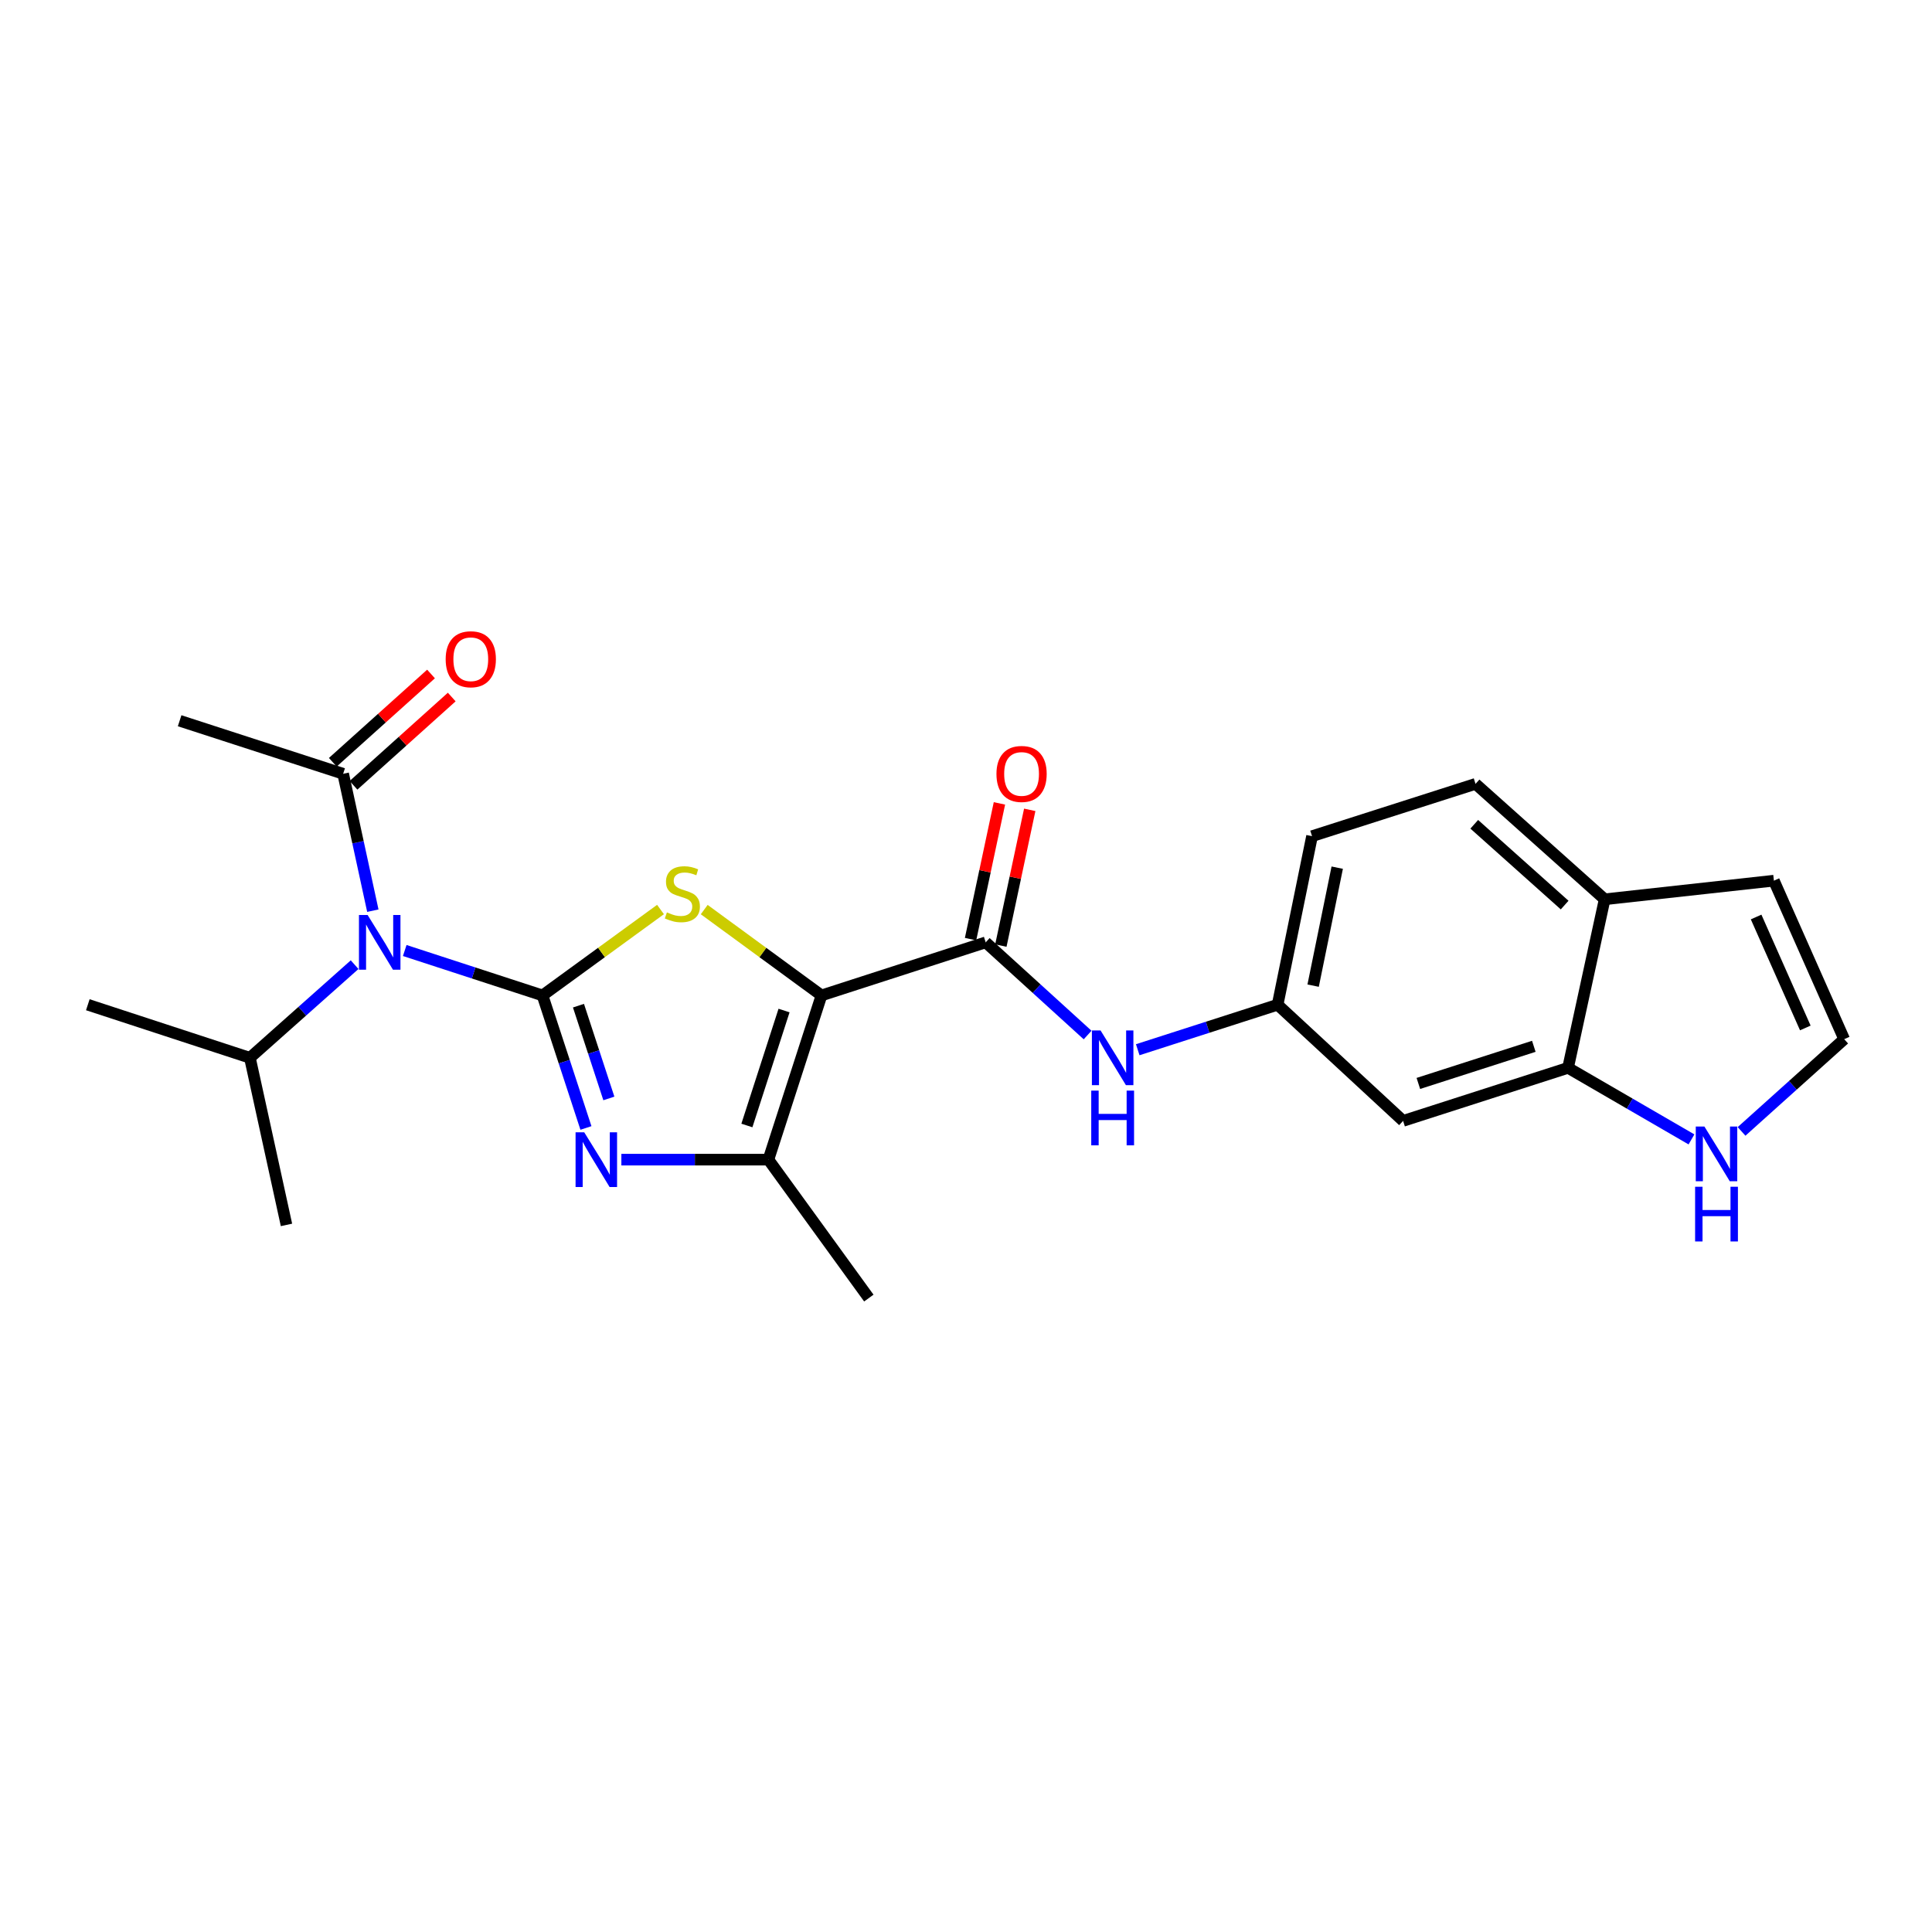 <?xml version='1.0' encoding='iso-8859-1'?>
<svg version='1.1' baseProfile='full'
              xmlns='http://www.w3.org/2000/svg'
                      xmlns:rdkit='http://www.rdkit.org/xml'
                      xmlns:xlink='http://www.w3.org/1999/xlink'
                  xml:space='preserve'
width='1000px' height='1000px' viewBox='0 0 1000 1000'>
<!-- END OF HEADER -->
<rect style='opacity:1.0;fill:#FFFFFF;stroke:none' width='1000' height='1000' x='0' y='0'> </rect>
<path class='bond-1' d='M 280.807,515.23 L 311.341,492.996' style='fill:none;fill-rule:evenodd;stroke:#000000;stroke-width:6px;stroke-linecap:butt;stroke-linejoin:miter;stroke-opacity:1' />
<path class='bond-1' d='M 311.341,492.996 L 341.876,470.763' style='fill:none;fill-rule:evenodd;stroke:#CCCC00;stroke-width:6px;stroke-linecap:butt;stroke-linejoin:miter;stroke-opacity:1' />
<path class='bond-2' d='M 280.807,515.23 L 292.045,549.533' style='fill:none;fill-rule:evenodd;stroke:#000000;stroke-width:6px;stroke-linecap:butt;stroke-linejoin:miter;stroke-opacity:1' />
<path class='bond-2' d='M 292.045,549.533 L 303.282,583.835' style='fill:none;fill-rule:evenodd;stroke:#0000FF;stroke-width:6px;stroke-linecap:butt;stroke-linejoin:miter;stroke-opacity:1' />
<path class='bond-2' d='M 299.416,520.529 L 307.282,544.541' style='fill:none;fill-rule:evenodd;stroke:#000000;stroke-width:6px;stroke-linecap:butt;stroke-linejoin:miter;stroke-opacity:1' />
<path class='bond-2' d='M 307.282,544.541 L 315.149,568.552' style='fill:none;fill-rule:evenodd;stroke:#0000FF;stroke-width:6px;stroke-linecap:butt;stroke-linejoin:miter;stroke-opacity:1' />
<path class='bond-3' d='M 280.807,515.23 L 245.149,503.606' style='fill:none;fill-rule:evenodd;stroke:#000000;stroke-width:6px;stroke-linecap:butt;stroke-linejoin:miter;stroke-opacity:1' />
<path class='bond-3' d='M 245.149,503.606 L 209.492,491.981' style='fill:none;fill-rule:evenodd;stroke:#0000FF;stroke-width:6px;stroke-linecap:butt;stroke-linejoin:miter;stroke-opacity:1' />
<path class='bond-0' d='M 425.199,515.23 L 394.852,493.015' style='fill:none;fill-rule:evenodd;stroke:#000000;stroke-width:6px;stroke-linecap:butt;stroke-linejoin:miter;stroke-opacity:1' />
<path class='bond-0' d='M 394.852,493.015 L 364.505,470.801' style='fill:none;fill-rule:evenodd;stroke:#CCCC00;stroke-width:6px;stroke-linecap:butt;stroke-linejoin:miter;stroke-opacity:1' />
<path class='bond-5' d='M 425.199,515.23 L 510.2,487.758' style='fill:none;fill-rule:evenodd;stroke:#000000;stroke-width:6px;stroke-linecap:butt;stroke-linejoin:miter;stroke-opacity:1' />
<path class='bond-24' d='M 425.199,515.23 L 397.726,600.231' style='fill:none;fill-rule:evenodd;stroke:#000000;stroke-width:6px;stroke-linecap:butt;stroke-linejoin:miter;stroke-opacity:1' />
<path class='bond-24' d='M 405.82,523.049 L 386.589,582.55' style='fill:none;fill-rule:evenodd;stroke:#000000;stroke-width:6px;stroke-linecap:butt;stroke-linejoin:miter;stroke-opacity:1' />
<path class='bond-4' d='M 321.621,600.231 L 359.673,600.231' style='fill:none;fill-rule:evenodd;stroke:#0000FF;stroke-width:6px;stroke-linecap:butt;stroke-linejoin:miter;stroke-opacity:1' />
<path class='bond-4' d='M 359.673,600.231 L 397.726,600.231' style='fill:none;fill-rule:evenodd;stroke:#000000;stroke-width:6px;stroke-linecap:butt;stroke-linejoin:miter;stroke-opacity:1' />
<path class='bond-6' d='M 192.981,471.366 L 185.298,435.939' style='fill:none;fill-rule:evenodd;stroke:#0000FF;stroke-width:6px;stroke-linecap:butt;stroke-linejoin:miter;stroke-opacity:1' />
<path class='bond-6' d='M 185.298,435.939 L 177.615,400.511' style='fill:none;fill-rule:evenodd;stroke:#000000;stroke-width:6px;stroke-linecap:butt;stroke-linejoin:miter;stroke-opacity:1' />
<path class='bond-17' d='M 183.548,499.309 L 156.45,523.411' style='fill:none;fill-rule:evenodd;stroke:#0000FF;stroke-width:6px;stroke-linecap:butt;stroke-linejoin:miter;stroke-opacity:1' />
<path class='bond-17' d='M 156.45,523.411 L 129.351,547.513' style='fill:none;fill-rule:evenodd;stroke:#000000;stroke-width:6px;stroke-linecap:butt;stroke-linejoin:miter;stroke-opacity:1' />
<path class='bond-20' d='M 397.726,600.231 L 449.705,671.879' style='fill:none;fill-rule:evenodd;stroke:#000000;stroke-width:6px;stroke-linecap:butt;stroke-linejoin:miter;stroke-opacity:1' />
<path class='bond-7' d='M 510.2,487.758 L 536.573,511.742' style='fill:none;fill-rule:evenodd;stroke:#000000;stroke-width:6px;stroke-linecap:butt;stroke-linejoin:miter;stroke-opacity:1' />
<path class='bond-7' d='M 536.573,511.742 L 562.946,535.727' style='fill:none;fill-rule:evenodd;stroke:#0000FF;stroke-width:6px;stroke-linecap:butt;stroke-linejoin:miter;stroke-opacity:1' />
<path class='bond-14' d='M 518.042,489.426 L 525.516,454.298' style='fill:none;fill-rule:evenodd;stroke:#000000;stroke-width:6px;stroke-linecap:butt;stroke-linejoin:miter;stroke-opacity:1' />
<path class='bond-14' d='M 525.516,454.298 L 532.991,419.17' style='fill:none;fill-rule:evenodd;stroke:#FF0000;stroke-width:6px;stroke-linecap:butt;stroke-linejoin:miter;stroke-opacity:1' />
<path class='bond-14' d='M 502.358,486.089 L 509.833,450.961' style='fill:none;fill-rule:evenodd;stroke:#000000;stroke-width:6px;stroke-linecap:butt;stroke-linejoin:miter;stroke-opacity:1' />
<path class='bond-14' d='M 509.833,450.961 L 517.307,415.833' style='fill:none;fill-rule:evenodd;stroke:#FF0000;stroke-width:6px;stroke-linecap:butt;stroke-linejoin:miter;stroke-opacity:1' />
<path class='bond-16' d='M 182.974,406.474 L 208.395,383.628' style='fill:none;fill-rule:evenodd;stroke:#000000;stroke-width:6px;stroke-linecap:butt;stroke-linejoin:miter;stroke-opacity:1' />
<path class='bond-16' d='M 208.395,383.628 L 233.816,360.781' style='fill:none;fill-rule:evenodd;stroke:#FF0000;stroke-width:6px;stroke-linecap:butt;stroke-linejoin:miter;stroke-opacity:1' />
<path class='bond-16' d='M 172.256,394.548 L 197.677,371.702' style='fill:none;fill-rule:evenodd;stroke:#000000;stroke-width:6px;stroke-linecap:butt;stroke-linejoin:miter;stroke-opacity:1' />
<path class='bond-16' d='M 197.677,371.702 L 223.098,348.855' style='fill:none;fill-rule:evenodd;stroke:#FF0000;stroke-width:6px;stroke-linecap:butt;stroke-linejoin:miter;stroke-opacity:1' />
<path class='bond-21' d='M 177.615,400.511 L 92.979,373.057' style='fill:none;fill-rule:evenodd;stroke:#000000;stroke-width:6px;stroke-linecap:butt;stroke-linejoin:miter;stroke-opacity:1' />
<path class='bond-12' d='M 588.888,543.337 L 625.089,531.693' style='fill:none;fill-rule:evenodd;stroke:#0000FF;stroke-width:6px;stroke-linecap:butt;stroke-linejoin:miter;stroke-opacity:1' />
<path class='bond-12' d='M 625.089,531.693 L 661.29,520.049' style='fill:none;fill-rule:evenodd;stroke:#000000;stroke-width:6px;stroke-linecap:butt;stroke-linejoin:miter;stroke-opacity:1' />
<path class='bond-8' d='M 811.615,552.715 L 726.239,580.17' style='fill:none;fill-rule:evenodd;stroke:#000000;stroke-width:6px;stroke-linecap:butt;stroke-linejoin:miter;stroke-opacity:1' />
<path class='bond-8' d='M 793.9,541.569 L 734.137,560.787' style='fill:none;fill-rule:evenodd;stroke:#000000;stroke-width:6px;stroke-linecap:butt;stroke-linejoin:miter;stroke-opacity:1' />
<path class='bond-9' d='M 811.615,552.715 L 843.56,571.234' style='fill:none;fill-rule:evenodd;stroke:#000000;stroke-width:6px;stroke-linecap:butt;stroke-linejoin:miter;stroke-opacity:1' />
<path class='bond-9' d='M 843.56,571.234 L 875.504,589.752' style='fill:none;fill-rule:evenodd;stroke:#0000FF;stroke-width:6px;stroke-linecap:butt;stroke-linejoin:miter;stroke-opacity:1' />
<path class='bond-25' d='M 811.615,552.715 L 830.571,465.469' style='fill:none;fill-rule:evenodd;stroke:#000000;stroke-width:6px;stroke-linecap:butt;stroke-linejoin:miter;stroke-opacity:1' />
<path class='bond-11' d='M 901.426,585.616 L 927.986,561.745' style='fill:none;fill-rule:evenodd;stroke:#0000FF;stroke-width:6px;stroke-linecap:butt;stroke-linejoin:miter;stroke-opacity:1' />
<path class='bond-11' d='M 927.986,561.745 L 954.545,537.875' style='fill:none;fill-rule:evenodd;stroke:#000000;stroke-width:6px;stroke-linecap:butt;stroke-linejoin:miter;stroke-opacity:1' />
<path class='bond-10' d='M 726.239,580.17 L 661.29,520.049' style='fill:none;fill-rule:evenodd;stroke:#000000;stroke-width:6px;stroke-linecap:butt;stroke-linejoin:miter;stroke-opacity:1' />
<path class='bond-26' d='M 954.545,537.875 L 918.165,455.831' style='fill:none;fill-rule:evenodd;stroke:#000000;stroke-width:6px;stroke-linecap:butt;stroke-linejoin:miter;stroke-opacity:1' />
<path class='bond-26' d='M 934.43,532.068 L 908.964,474.637' style='fill:none;fill-rule:evenodd;stroke:#000000;stroke-width:6px;stroke-linecap:butt;stroke-linejoin:miter;stroke-opacity:1' />
<path class='bond-19' d='M 661.29,520.049 L 679.107,432.803' style='fill:none;fill-rule:evenodd;stroke:#000000;stroke-width:6px;stroke-linecap:butt;stroke-linejoin:miter;stroke-opacity:1' />
<path class='bond-19' d='M 679.673,510.171 L 692.145,449.098' style='fill:none;fill-rule:evenodd;stroke:#000000;stroke-width:6px;stroke-linecap:butt;stroke-linejoin:miter;stroke-opacity:1' />
<path class='bond-13' d='M 830.571,465.469 L 763.734,405.732' style='fill:none;fill-rule:evenodd;stroke:#000000;stroke-width:6px;stroke-linecap:butt;stroke-linejoin:miter;stroke-opacity:1' />
<path class='bond-13' d='M 809.86,468.464 L 763.074,426.648' style='fill:none;fill-rule:evenodd;stroke:#000000;stroke-width:6px;stroke-linecap:butt;stroke-linejoin:miter;stroke-opacity:1' />
<path class='bond-15' d='M 830.571,465.469 L 918.165,455.831' style='fill:none;fill-rule:evenodd;stroke:#000000;stroke-width:6px;stroke-linecap:butt;stroke-linejoin:miter;stroke-opacity:1' />
<path class='bond-22' d='M 129.351,547.513 L 148.281,634.011' style='fill:none;fill-rule:evenodd;stroke:#000000;stroke-width:6px;stroke-linecap:butt;stroke-linejoin:miter;stroke-opacity:1' />
<path class='bond-23' d='M 129.351,547.513 L 45.455,520.049' style='fill:none;fill-rule:evenodd;stroke:#000000;stroke-width:6px;stroke-linecap:butt;stroke-linejoin:miter;stroke-opacity:1' />
<path class='bond-18' d='M 763.734,405.732 L 679.107,432.803' style='fill:none;fill-rule:evenodd;stroke:#000000;stroke-width:6px;stroke-linecap:butt;stroke-linejoin:miter;stroke-opacity:1' />
<path  class='atom-2' d='M 345.194 472.241
Q 345.514 472.361, 346.834 472.921
Q 348.154 473.481, 349.594 473.841
Q 351.074 474.161, 352.514 474.161
Q 355.194 474.161, 356.754 472.881
Q 358.314 471.561, 358.314 469.281
Q 358.314 467.721, 357.514 466.761
Q 356.754 465.801, 355.554 465.281
Q 354.354 464.761, 352.354 464.161
Q 349.834 463.401, 348.314 462.681
Q 346.834 461.961, 345.754 460.441
Q 344.714 458.921, 344.714 456.361
Q 344.714 452.801, 347.114 450.601
Q 349.554 448.401, 354.354 448.401
Q 357.634 448.401, 361.354 449.961
L 360.434 453.041
Q 357.034 451.641, 354.474 451.641
Q 351.714 451.641, 350.194 452.801
Q 348.674 453.921, 348.714 455.881
Q 348.714 457.401, 349.474 458.321
Q 350.274 459.241, 351.394 459.761
Q 352.554 460.281, 354.474 460.881
Q 357.034 461.681, 358.554 462.481
Q 360.074 463.281, 361.154 464.921
Q 362.274 466.521, 362.274 469.281
Q 362.274 473.201, 359.634 475.321
Q 357.034 477.401, 352.674 477.401
Q 350.154 477.401, 348.234 476.841
Q 346.354 476.321, 344.114 475.401
L 345.194 472.241
' fill='#CCCC00'/>
<path  class='atom-3' d='M 302.394 586.071
L 311.674 601.071
Q 312.594 602.551, 314.074 605.231
Q 315.554 607.911, 315.634 608.071
L 315.634 586.071
L 319.394 586.071
L 319.394 614.391
L 315.514 614.391
L 305.554 597.991
Q 304.394 596.071, 303.154 593.871
Q 301.954 591.671, 301.594 590.991
L 301.594 614.391
L 297.914 614.391
L 297.914 586.071
L 302.394 586.071
' fill='#0000FF'/>
<path  class='atom-4' d='M 190.276 473.598
L 199.556 488.598
Q 200.476 490.078, 201.956 492.758
Q 203.436 495.438, 203.516 495.598
L 203.516 473.598
L 207.276 473.598
L 207.276 501.918
L 203.396 501.918
L 193.436 485.518
Q 192.276 483.598, 191.036 481.398
Q 189.836 479.198, 189.476 478.518
L 189.476 501.918
L 185.796 501.918
L 185.796 473.598
L 190.276 473.598
' fill='#0000FF'/>
<path  class='atom-8' d='M 569.646 533.353
L 578.926 548.353
Q 579.846 549.833, 581.326 552.513
Q 582.806 555.193, 582.886 555.353
L 582.886 533.353
L 586.646 533.353
L 586.646 561.673
L 582.766 561.673
L 572.806 545.273
Q 571.646 543.353, 570.406 541.153
Q 569.206 538.953, 568.846 538.273
L 568.846 561.673
L 565.166 561.673
L 565.166 533.353
L 569.646 533.353
' fill='#0000FF'/>
<path  class='atom-8' d='M 564.826 564.505
L 568.666 564.505
L 568.666 576.545
L 583.146 576.545
L 583.146 564.505
L 586.986 564.505
L 586.986 592.825
L 583.146 592.825
L 583.146 579.745
L 568.666 579.745
L 568.666 592.825
L 564.826 592.825
L 564.826 564.505
' fill='#0000FF'/>
<path  class='atom-10' d='M 882.205 583.105
L 891.485 598.105
Q 892.405 599.585, 893.885 602.265
Q 895.365 604.945, 895.445 605.105
L 895.445 583.105
L 899.205 583.105
L 899.205 611.425
L 895.325 611.425
L 885.365 595.025
Q 884.205 593.105, 882.965 590.905
Q 881.765 588.705, 881.405 588.025
L 881.405 611.425
L 877.725 611.425
L 877.725 583.105
L 882.205 583.105
' fill='#0000FF'/>
<path  class='atom-10' d='M 877.385 614.257
L 881.225 614.257
L 881.225 626.297
L 895.705 626.297
L 895.705 614.257
L 899.545 614.257
L 899.545 642.577
L 895.705 642.577
L 895.705 629.497
L 881.225 629.497
L 881.225 642.577
L 877.385 642.577
L 877.385 614.257
' fill='#0000FF'/>
<path  class='atom-15' d='M 515.764 400.591
Q 515.764 393.791, 519.124 389.991
Q 522.484 386.191, 528.764 386.191
Q 535.044 386.191, 538.404 389.991
Q 541.764 393.791, 541.764 400.591
Q 541.764 407.471, 538.364 411.391
Q 534.964 415.271, 528.764 415.271
Q 522.524 415.271, 519.124 411.391
Q 515.764 407.511, 515.764 400.591
M 528.764 412.071
Q 533.084 412.071, 535.404 409.191
Q 537.764 406.271, 537.764 400.591
Q 537.764 395.031, 535.404 392.231
Q 533.084 389.391, 528.764 389.391
Q 524.444 389.391, 522.084 392.191
Q 519.764 394.991, 519.764 400.591
Q 519.764 406.311, 522.084 409.191
Q 524.444 412.071, 528.764 412.071
' fill='#FF0000'/>
<path  class='atom-17' d='M 230.678 341.219
Q 230.678 334.419, 234.038 330.619
Q 237.398 326.819, 243.678 326.819
Q 249.958 326.819, 253.318 330.619
Q 256.678 334.419, 256.678 341.219
Q 256.678 348.099, 253.278 352.019
Q 249.878 355.899, 243.678 355.899
Q 237.438 355.899, 234.038 352.019
Q 230.678 348.139, 230.678 341.219
M 243.678 352.699
Q 247.998 352.699, 250.318 349.819
Q 252.678 346.899, 252.678 341.219
Q 252.678 335.659, 250.318 332.859
Q 247.998 330.019, 243.678 330.019
Q 239.358 330.019, 236.998 332.819
Q 234.678 335.619, 234.678 341.219
Q 234.678 346.939, 236.998 349.819
Q 239.358 352.699, 243.678 352.699
' fill='#FF0000'/>
</svg>
